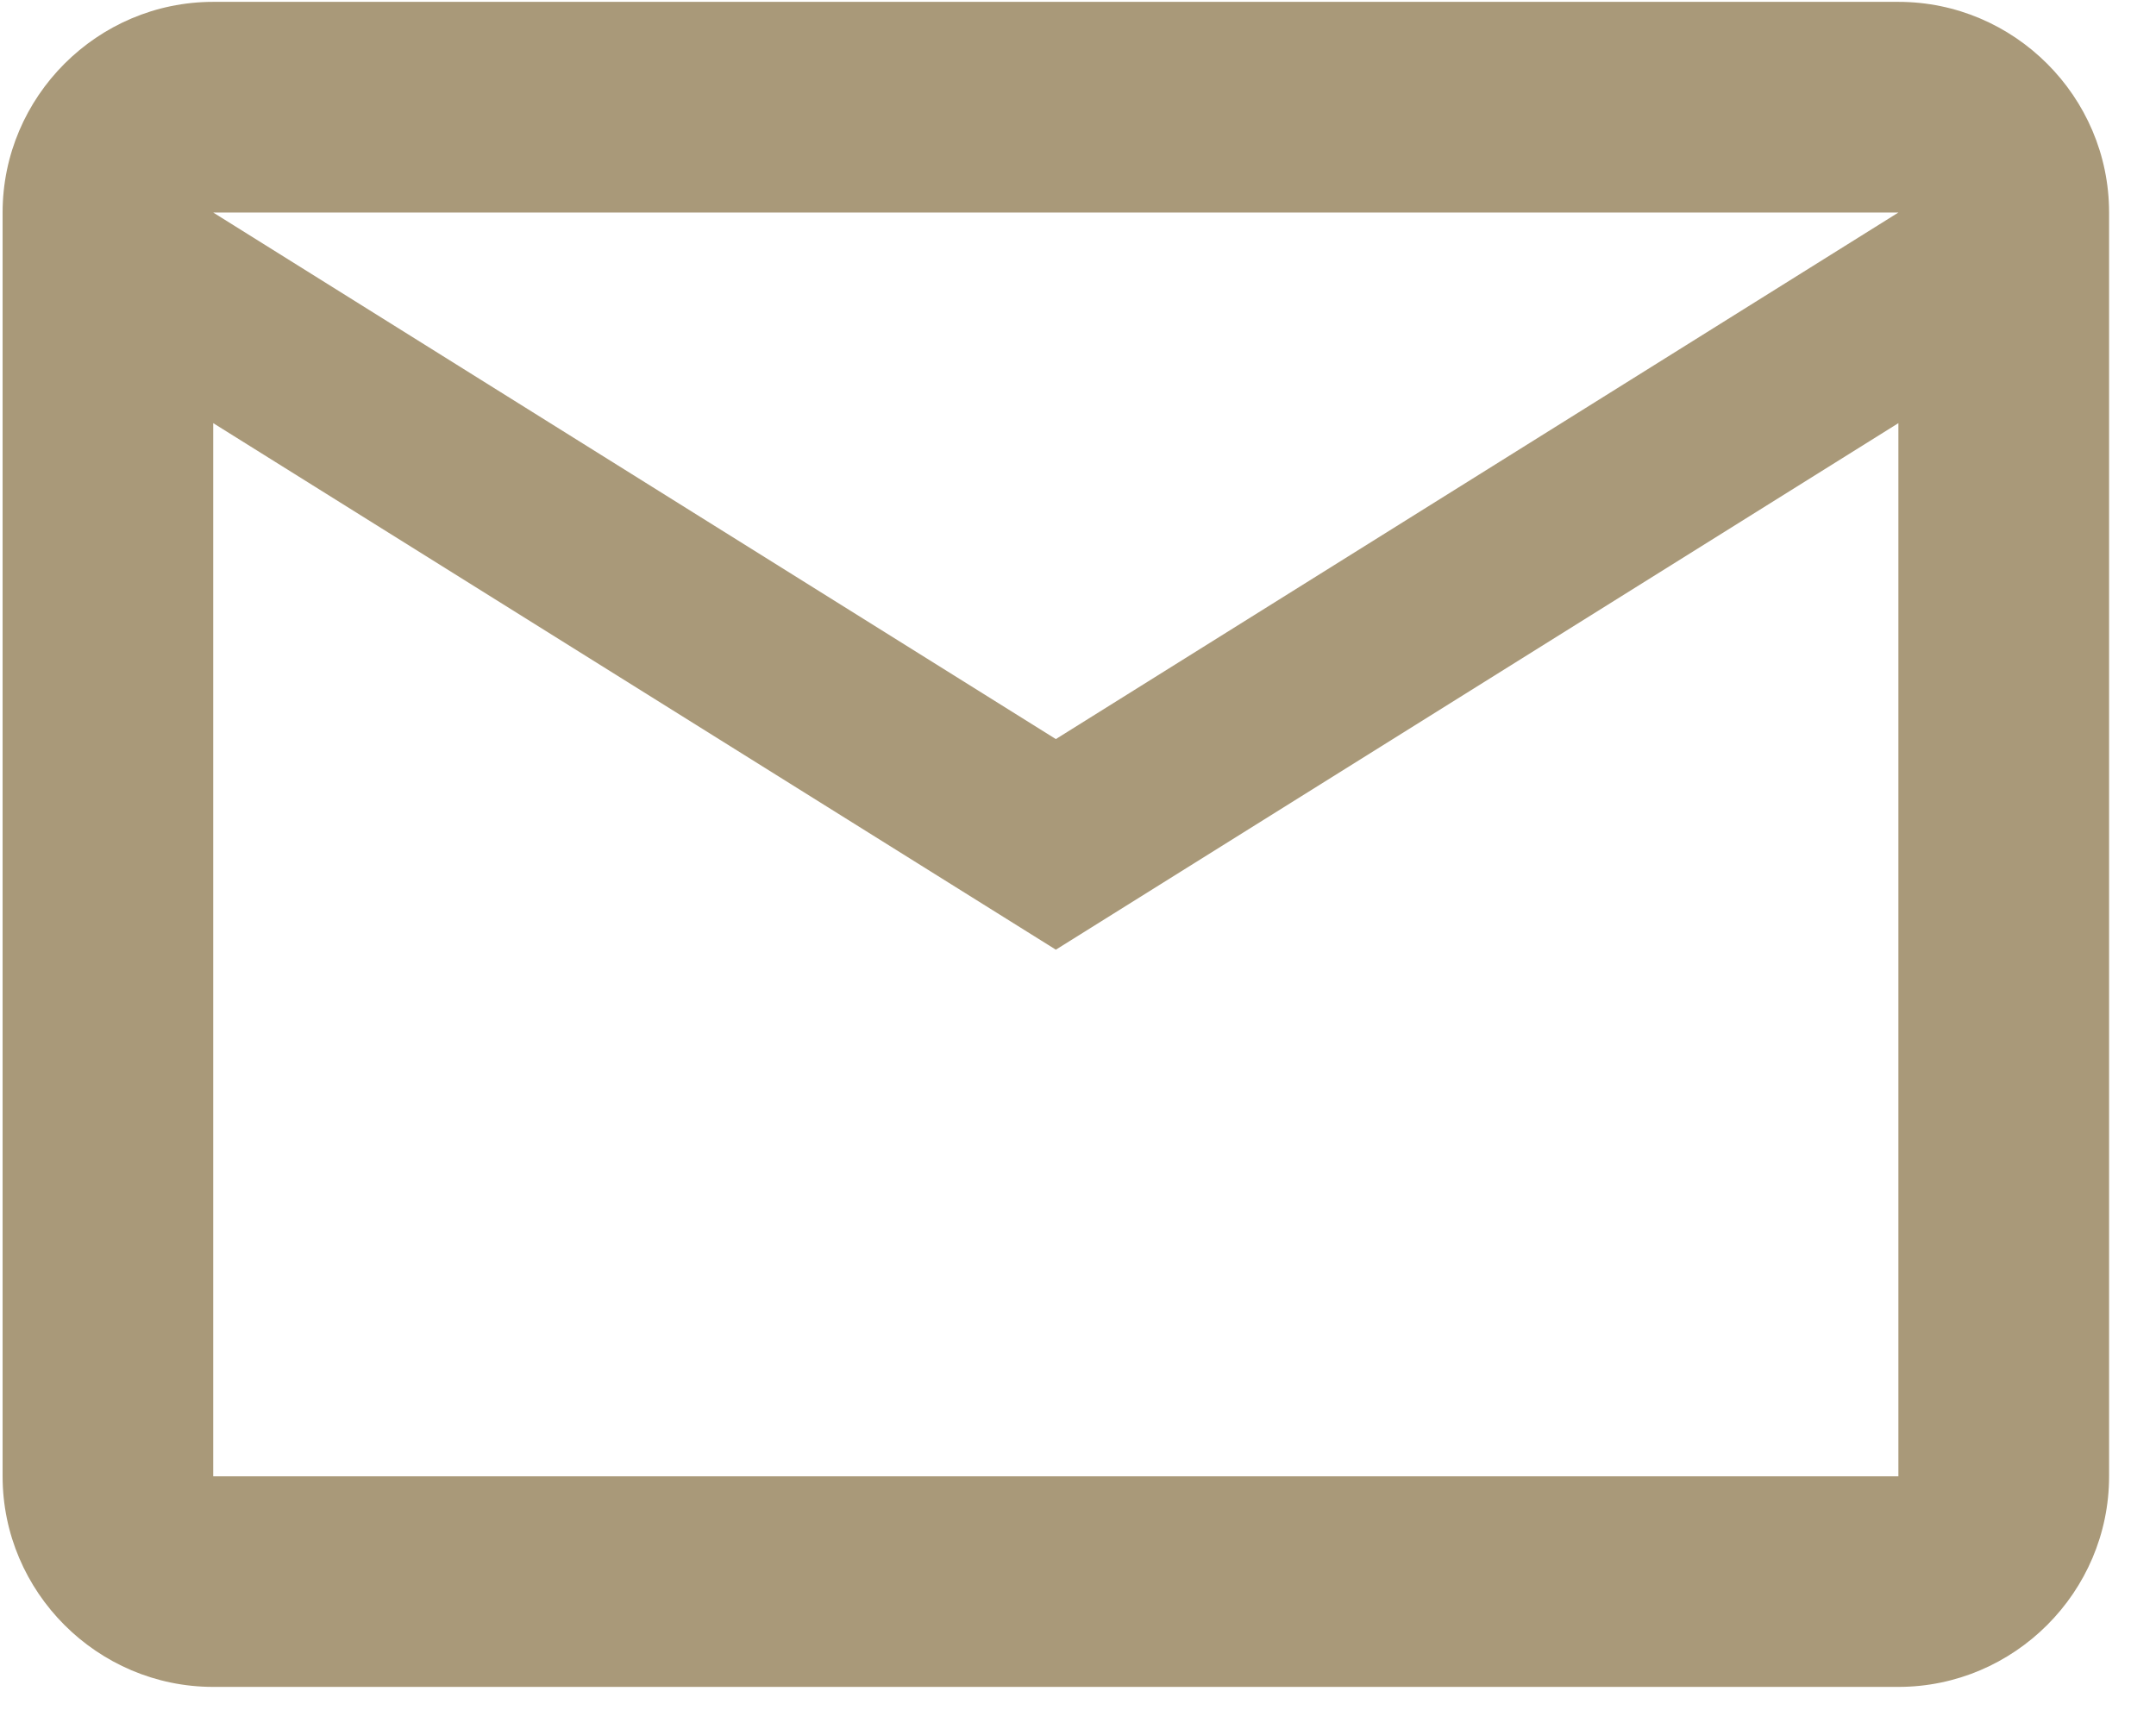 <svg width="29" height="23" viewBox="0 0 29 23" fill="none" xmlns="http://www.w3.org/2000/svg">
<path d="M28.369 2.859C28.369 1.3 27.093 0.025 25.535 0.025H2.868C1.31 0.025 0.035 1.3 0.035 2.859V19.859C0.035 21.417 1.31 22.692 2.868 22.692H25.535C27.093 22.692 28.369 21.417 28.369 19.859V2.859ZM25.535 2.859L14.202 9.942L2.868 2.859H25.535ZM25.535 19.859H2.868V5.692L14.202 12.775L25.535 5.692V19.859Z" fill="#A99979"/>
</svg>
